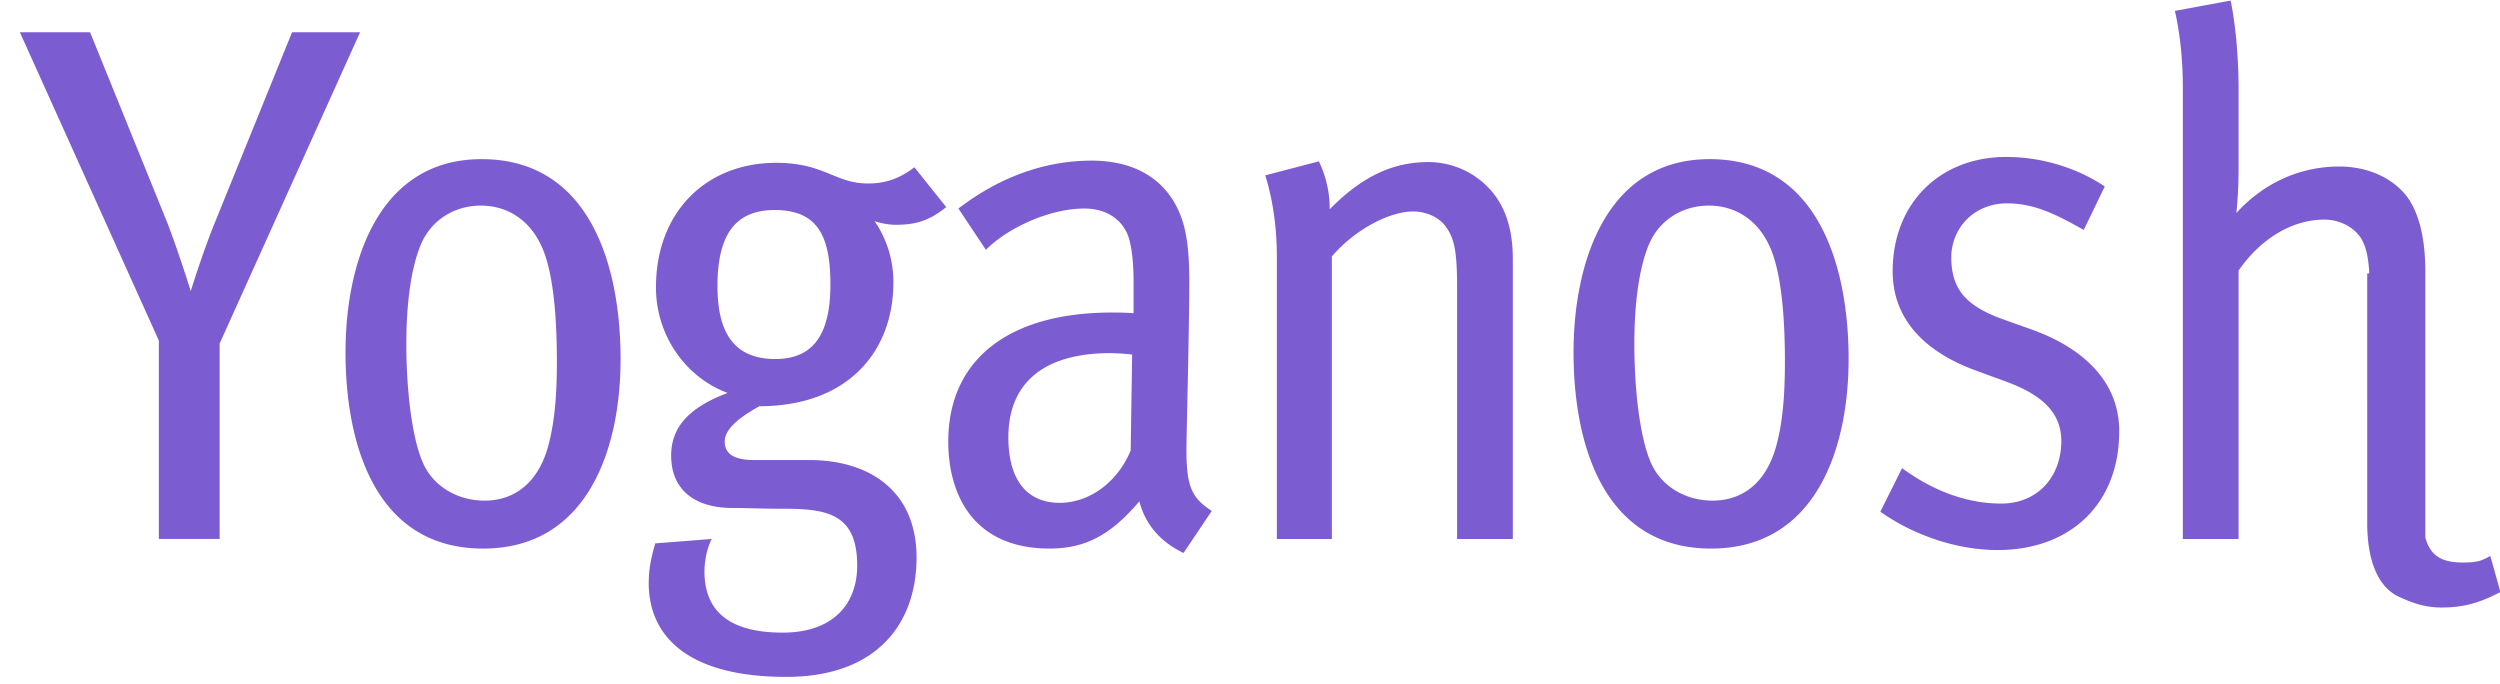 <svg xmlns="http://www.w3.org/2000/svg" width="117" height="32" viewBox="0 0 117 32">
    <path fill="#7C5CD1" fill-rule="evenodd" d="M16.852 1.51h-3.184l-3.625 8.94c-.407 1.002-.813 2.21-1.118 3.176a56 56 0 0 0-1.084-3.175L4.216 1.51H.93l6.504 14.428v9.285h2.846v-9.147l6.572-14.566zm12.191 15.292c0-4.28-1.389-9.354-6.504-9.354-4.878 0-6.369 4.901-6.369 9.043 0 4.28 1.39 9.182 6.437 9.182 4.912 0 6.436-4.694 6.436-8.871zm-2.981.138c0 1.519-.102 2.83-.406 3.935-.44 1.622-1.491 2.554-2.982 2.554-1.22 0-2.303-.621-2.811-1.622-.576-1.14-.847-3.555-.847-5.695 0-1.83.203-3.521.677-4.66.475-1.14 1.559-1.83 2.812-1.83 1.22 0 2.338.656 2.913 2.071.475 1.174.644 3.107.644 5.247zm18.221-7.249l-1.49-1.864c-.712.553-1.39.76-2.169.76-1.558 0-2.032-.967-4.302-.967-3.252 0-5.623 2.278-5.623 5.834 0 2.243 1.389 4.21 3.354 4.936-1.931.725-2.643 1.691-2.643 2.934 0 1.553 1.05 2.45 2.88 2.45.779 0 1.287.035 2.303.035 2.033 0 3.523.173 3.523 2.658 0 1.795-1.118 3.14-3.489 3.14-2.066 0-3.659-.69-3.659-2.864 0-.518.136-1.14.34-1.519l-2.643.207c-.203.69-.305 1.243-.305 1.864 0 2.347 1.66 4.384 6.436 4.384 4.235 0 6.098-2.485 6.098-5.592 0-3.106-2.202-4.556-5.013-4.556h-2.575c-.678 0-1.389-.138-1.389-.863 0-.449.373-.967 1.626-1.657 4.1 0 6.267-2.52 6.267-5.799a5.023 5.023 0 0 0-.88-2.865c.169.07.61.173.982.173.847 0 1.524-.138 2.371-.829zm-5.42 3.625c0 2.209-.711 3.486-2.575 3.486-1.998 0-2.71-1.312-2.71-3.417 0-2.278.746-3.556 2.676-3.556 2.033 0 2.609 1.243 2.609 3.487zM56.71 23.912c-.948-.62-1.185-1.139-1.185-2.899 0-.587.135-5.764.135-7.766 0-.898-.034-2.071-.339-2.969-.61-1.795-2.1-2.761-4.234-2.761-2.168 0-4.302.76-6.233 2.243l1.287 1.933c.982-1 2.947-1.933 4.607-1.933 1.084 0 1.762.553 2.033 1.243.17.414.27 1.243.27 2.21v1.449c-.27-.035-.812-.035-1.016-.035-4.844 0-7.656 2.21-7.656 6.04 0 2.417 1.118 5.006 4.743 5.006 1.694 0 2.88-.656 4.2-2.21.272 1.07.983 1.9 2.067 2.417l1.321-1.968zm-3.794-2.83c-.61 1.484-1.93 2.45-3.32 2.45-1.592 0-2.405-1.138-2.405-3.071 0-2.451 1.558-3.935 4.777-3.935.237 0 .779.034 1.016.069l-.068 4.487zM70.8 25.224V12.108c0-1.14-.237-2.244-.948-3.107a3.894 3.894 0 0 0-3.015-1.415c-1.592 0-3.049.621-4.607 2.209a5.06 5.06 0 0 0-.508-2.244l-2.507.656c.44 1.415.542 2.796.542 3.832v13.185h2.574v-13.22c1.084-1.277 2.71-2.106 3.795-2.106.643 0 1.22.277 1.524.69.407.553.542 1.14.542 2.866v11.77h2.608zm15.715-8.422c0-4.28-1.39-9.354-6.505-9.354-4.878 0-6.368 4.901-6.368 9.043 0 4.28 1.389 9.182 6.436 9.182 4.912 0 6.437-4.694 6.437-8.871zm-2.981.138c0 1.519-.102 2.83-.407 3.935-.44 1.622-1.49 2.554-2.981 2.554-1.22 0-2.304-.621-2.812-1.622-.576-1.14-.847-3.555-.847-5.695 0-1.83.204-3.521.678-4.66.474-1.14 1.558-1.83 2.812-1.83 1.22 0 2.337.656 2.913 2.071.474 1.174.644 3.107.644 5.247zm15.646 3.245c0-2.59-2.066-4.039-4.099-4.764l-1.355-.483c-1.728-.621-2.405-1.415-2.405-2.9 0-1.311 1.016-2.52 2.608-2.52 1.288 0 2.304.519 3.591 1.243l.983-2.036c-1.288-.863-2.948-1.38-4.608-1.38-3.116 0-5.318 2.174-5.318 5.35 0 2.416 1.728 3.865 3.93 4.66l1.32.482c1.423.518 2.643 1.278 2.643 2.796 0 1.692-1.118 2.934-2.812 2.934-1.592 0-3.184-.586-4.64-1.657L88 23.947c1.558 1.105 3.59 1.795 5.488 1.795 3.387 0 5.691-2.14 5.691-5.557zm11.702-7.39c-.043-.854-.19-1.426-.493-1.792-.339-.414-.915-.725-1.626-.725-1.288 0-2.812.69-3.998 2.382v12.564h-2.608V4.1c0-1.105-.102-2.417-.373-3.59l2.609-.483c.237 1.139.372 2.657.372 4.107v3.728c0 .794-.034 1.415-.101 2.106 1.253-1.381 2.947-2.175 4.81-2.175 1.321 0 2.473.518 3.15 1.38.712.933.881 2.382.881 3.521v12.457c.231.857.762 1.175 1.753 1.175.643 0 .88-.069 1.287-.31l.474 1.69c-.914.484-1.693.726-2.744.726-.779 0-1.355-.208-1.964-.484-1.017-.448-1.525-1.691-1.525-3.486V12.795h.096z"/>
</svg>

